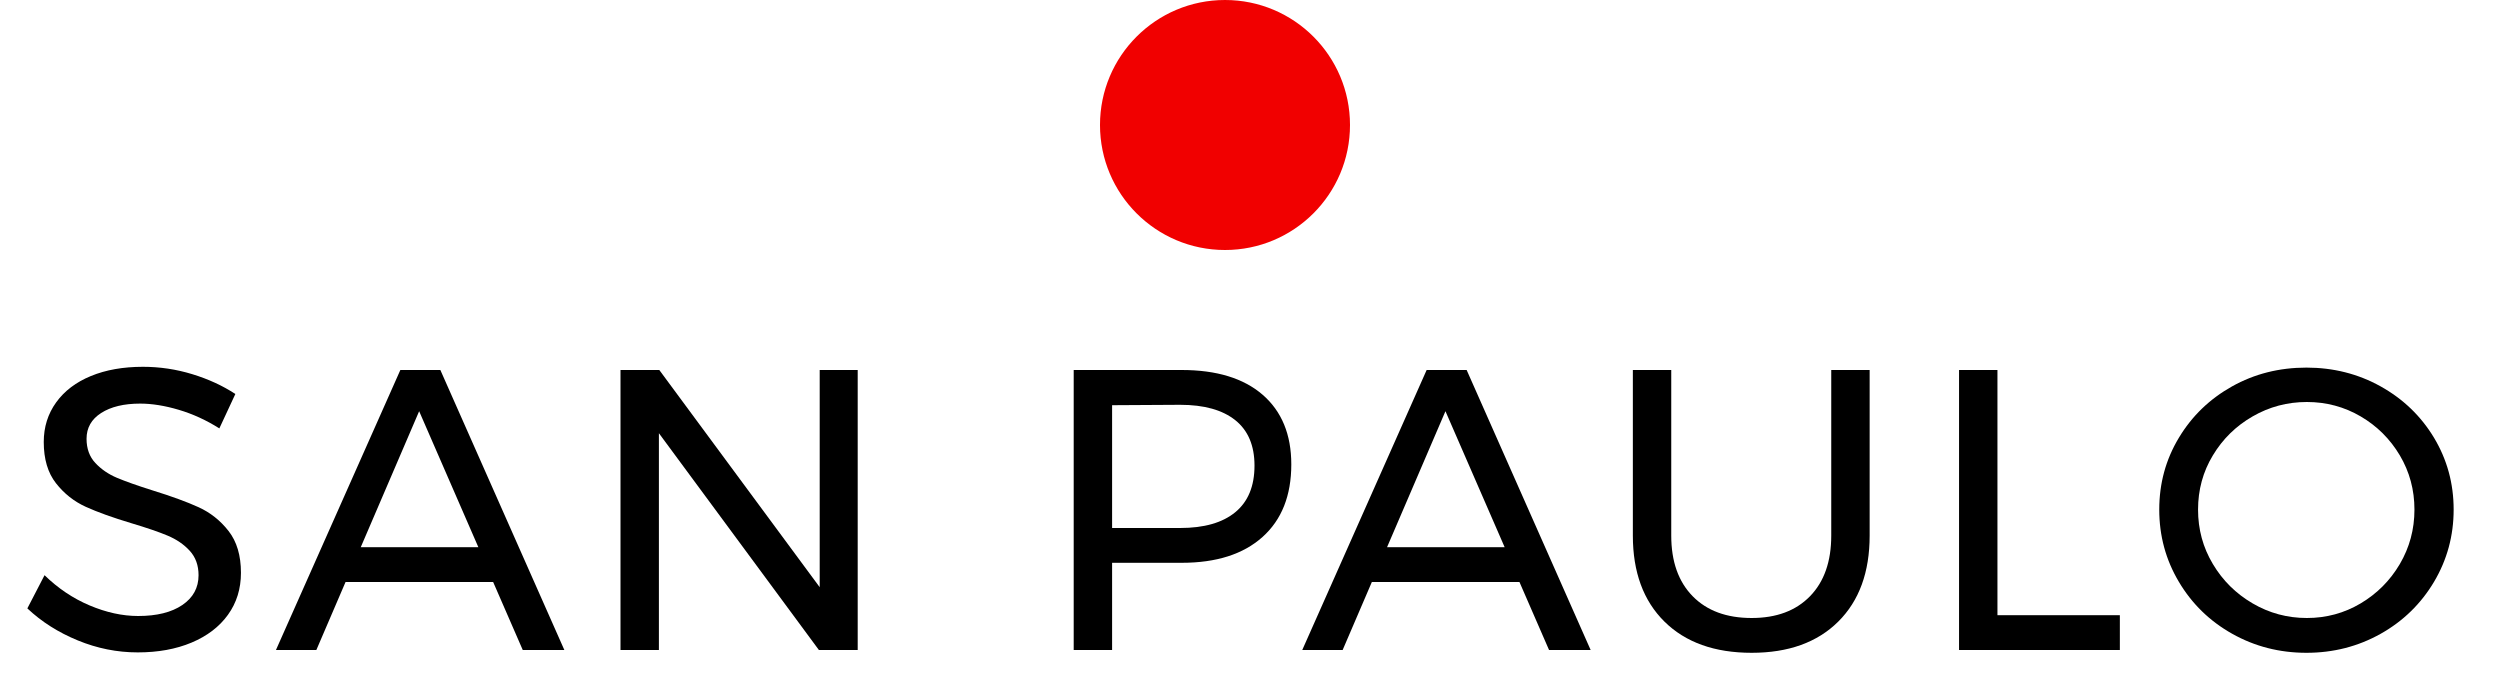<?xml version="1.0" encoding="UTF-8"?> <svg xmlns="http://www.w3.org/2000/svg" xmlns:xlink="http://www.w3.org/1999/xlink" width="50px" height="14px" viewBox="0 0 50 14" version="1.1"><title>san-paulo-pin-mobile</title><g id="Support" stroke="none" stroke-width="1" fill="none" fill-rule="evenodd"><g id="ATR-Mobile---Training-Centre-Map" transform="translate(-168, -603)" fill-rule="nonzero"><g id="san-paulo-pin-mobile" transform="translate(168.547, 603)"><circle id="Oval" fill="#F10000" cx="23.953" cy="2.5" r="2.5"></circle><g id="san-paulo" transform="translate(0, 7.336)" fill="#000000"><path d="M3.84,1.232 C3.579,1.067 3.308,0.943 3.028,0.86 C2.748,0.777 2.491,0.736 2.256,0.736 C1.931,0.736 1.671,0.799 1.476,0.924 C1.281,1.049 1.184,1.221 1.184,1.44 C1.184,1.637 1.243,1.799 1.36,1.924 C1.477,2.049 1.621,2.148 1.792,2.22 C1.963,2.292 2.2,2.376 2.504,2.472 C2.883,2.589 3.189,2.701 3.424,2.808 C3.659,2.915 3.859,3.073 4.024,3.284 C4.189,3.495 4.272,3.773 4.272,4.12 C4.272,4.44 4.185,4.72 4.012,4.96 C3.839,5.2 3.596,5.385 3.284,5.516 C2.972,5.647 2.613,5.712 2.208,5.712 C1.797,5.712 1.397,5.632 1.008,5.472 C0.619,5.312 0.283,5.099 0,4.832 L0.344,4.168 C0.611,4.429 0.911,4.631 1.244,4.772 C1.577,4.913 1.901,4.984 2.216,4.984 C2.589,4.984 2.884,4.911 3.1,4.764 C3.316,4.617 3.424,4.419 3.424,4.168 C3.424,3.971 3.365,3.808 3.248,3.68 C3.131,3.552 2.983,3.451 2.804,3.376 C2.625,3.301 2.384,3.219 2.08,3.128 C1.707,3.016 1.403,2.907 1.168,2.8 C0.933,2.693 0.735,2.536 0.572,2.328 C0.409,2.12 0.328,1.845 0.328,1.504 C0.328,1.205 0.411,0.941 0.576,0.712 C0.741,0.483 0.973,0.307 1.272,0.184 C1.571,0.061 1.917,0 2.312,0 C2.648,0 2.977,0.049 3.3,0.148 C3.623,0.247 3.909,0.379 4.16,0.544 L3.84,1.232 Z" id="Path"></path><path d="M9.908,5.664 L9.316,4.304 L6.364,4.304 L5.78,5.664 L4.972,5.664 L7.46,0.064 L8.26,0.064 L10.74,5.664 L9.908,5.664 Z M6.668,3.608 L9.02,3.608 L7.836,0.888 L6.668,3.608 Z" id="Shape"></path><polygon id="Path" points="15.847 0.064 16.607 0.064 16.607 5.664 15.831 5.664 12.631 1.328 12.631 5.664 11.863 5.664 11.863 0.064 12.639 0.064 15.847 4.408"></polygon><path d="M23.087,0.064 C23.785,0.064 24.325,0.229 24.707,0.56 C25.088,0.891 25.279,1.355 25.279,1.952 C25.279,2.576 25.087,3.06 24.703,3.404 C24.319,3.748 23.78,3.92 23.087,3.92 L21.695,3.92 L21.695,5.664 L20.927,5.664 L20.927,0.064 L23.087,0.064 Z M23.055,3.224 C23.535,3.224 23.903,3.119 24.159,2.908 C24.415,2.697 24.543,2.387 24.543,1.976 C24.543,1.576 24.415,1.273 24.159,1.068 C23.903,0.863 23.535,0.76 23.055,0.76 L21.695,0.768 L21.695,3.224 L23.055,3.224 Z" id="Shape"></path><path d="M30.434,5.664 L29.842,4.304 L26.89,4.304 L26.306,5.664 L25.498,5.664 L27.986,0.064 L28.786,0.064 L31.266,5.664 L30.434,5.664 Z M27.194,3.608 L29.546,3.608 L28.362,0.888 L27.194,3.608 Z" id="Shape"></path><path d="M32.878,3.376 C32.878,3.893 33.021,4.297 33.306,4.588 C33.591,4.879 33.985,5.024 34.486,5.024 C34.982,5.024 35.371,4.879 35.654,4.588 C35.937,4.297 36.078,3.893 36.078,3.376 L36.078,0.064 L36.846,0.064 L36.846,3.376 C36.846,4.107 36.637,4.68 36.218,5.096 C35.799,5.512 35.222,5.72 34.486,5.72 C33.745,5.72 33.163,5.512 32.742,5.096 C32.321,4.68 32.11,4.107 32.11,3.376 L32.11,0.064 L32.878,0.064 L32.878,3.376 Z" id="Path"></path><polygon id="Path" points="38.634 0.064 39.402 0.064 39.402 4.968 41.85 4.968 41.85 5.664 38.634 5.664"></polygon><path d="M45.582,0.016 C46.12,0.016 46.615,0.141 47.066,0.392 C47.516,0.643 47.872,0.985 48.134,1.42 C48.395,1.855 48.526,2.333 48.526,2.856 C48.526,3.379 48.395,3.86 48.134,4.3 C47.872,4.74 47.516,5.087 47.066,5.34 C46.615,5.593 46.12,5.72 45.582,5.72 C45.043,5.72 44.548,5.593 44.098,5.34 C43.647,5.087 43.291,4.74 43.03,4.3 C42.768,3.86 42.638,3.379 42.638,2.856 C42.638,2.333 42.768,1.855 43.03,1.42 C43.291,0.985 43.646,0.643 44.094,0.392 C44.542,0.141 45.038,0.016 45.582,0.016 Z M45.59,0.704 C45.2,0.704 44.839,0.8 44.506,0.992 C44.172,1.184 43.907,1.444 43.71,1.772 C43.512,2.1 43.414,2.461 43.414,2.856 C43.414,3.251 43.512,3.613 43.71,3.944 C43.907,4.275 44.172,4.537 44.506,4.732 C44.839,4.927 45.2,5.024 45.59,5.024 C45.979,5.024 46.338,4.927 46.666,4.732 C46.994,4.537 47.255,4.275 47.45,3.944 C47.644,3.613 47.742,3.251 47.742,2.856 C47.742,2.461 47.644,2.1 47.45,1.772 C47.255,1.444 46.994,1.184 46.666,0.992 C46.338,0.8 45.979,0.704 45.59,0.704 Z" id="Shape"></path></g></g></g></g></svg> 